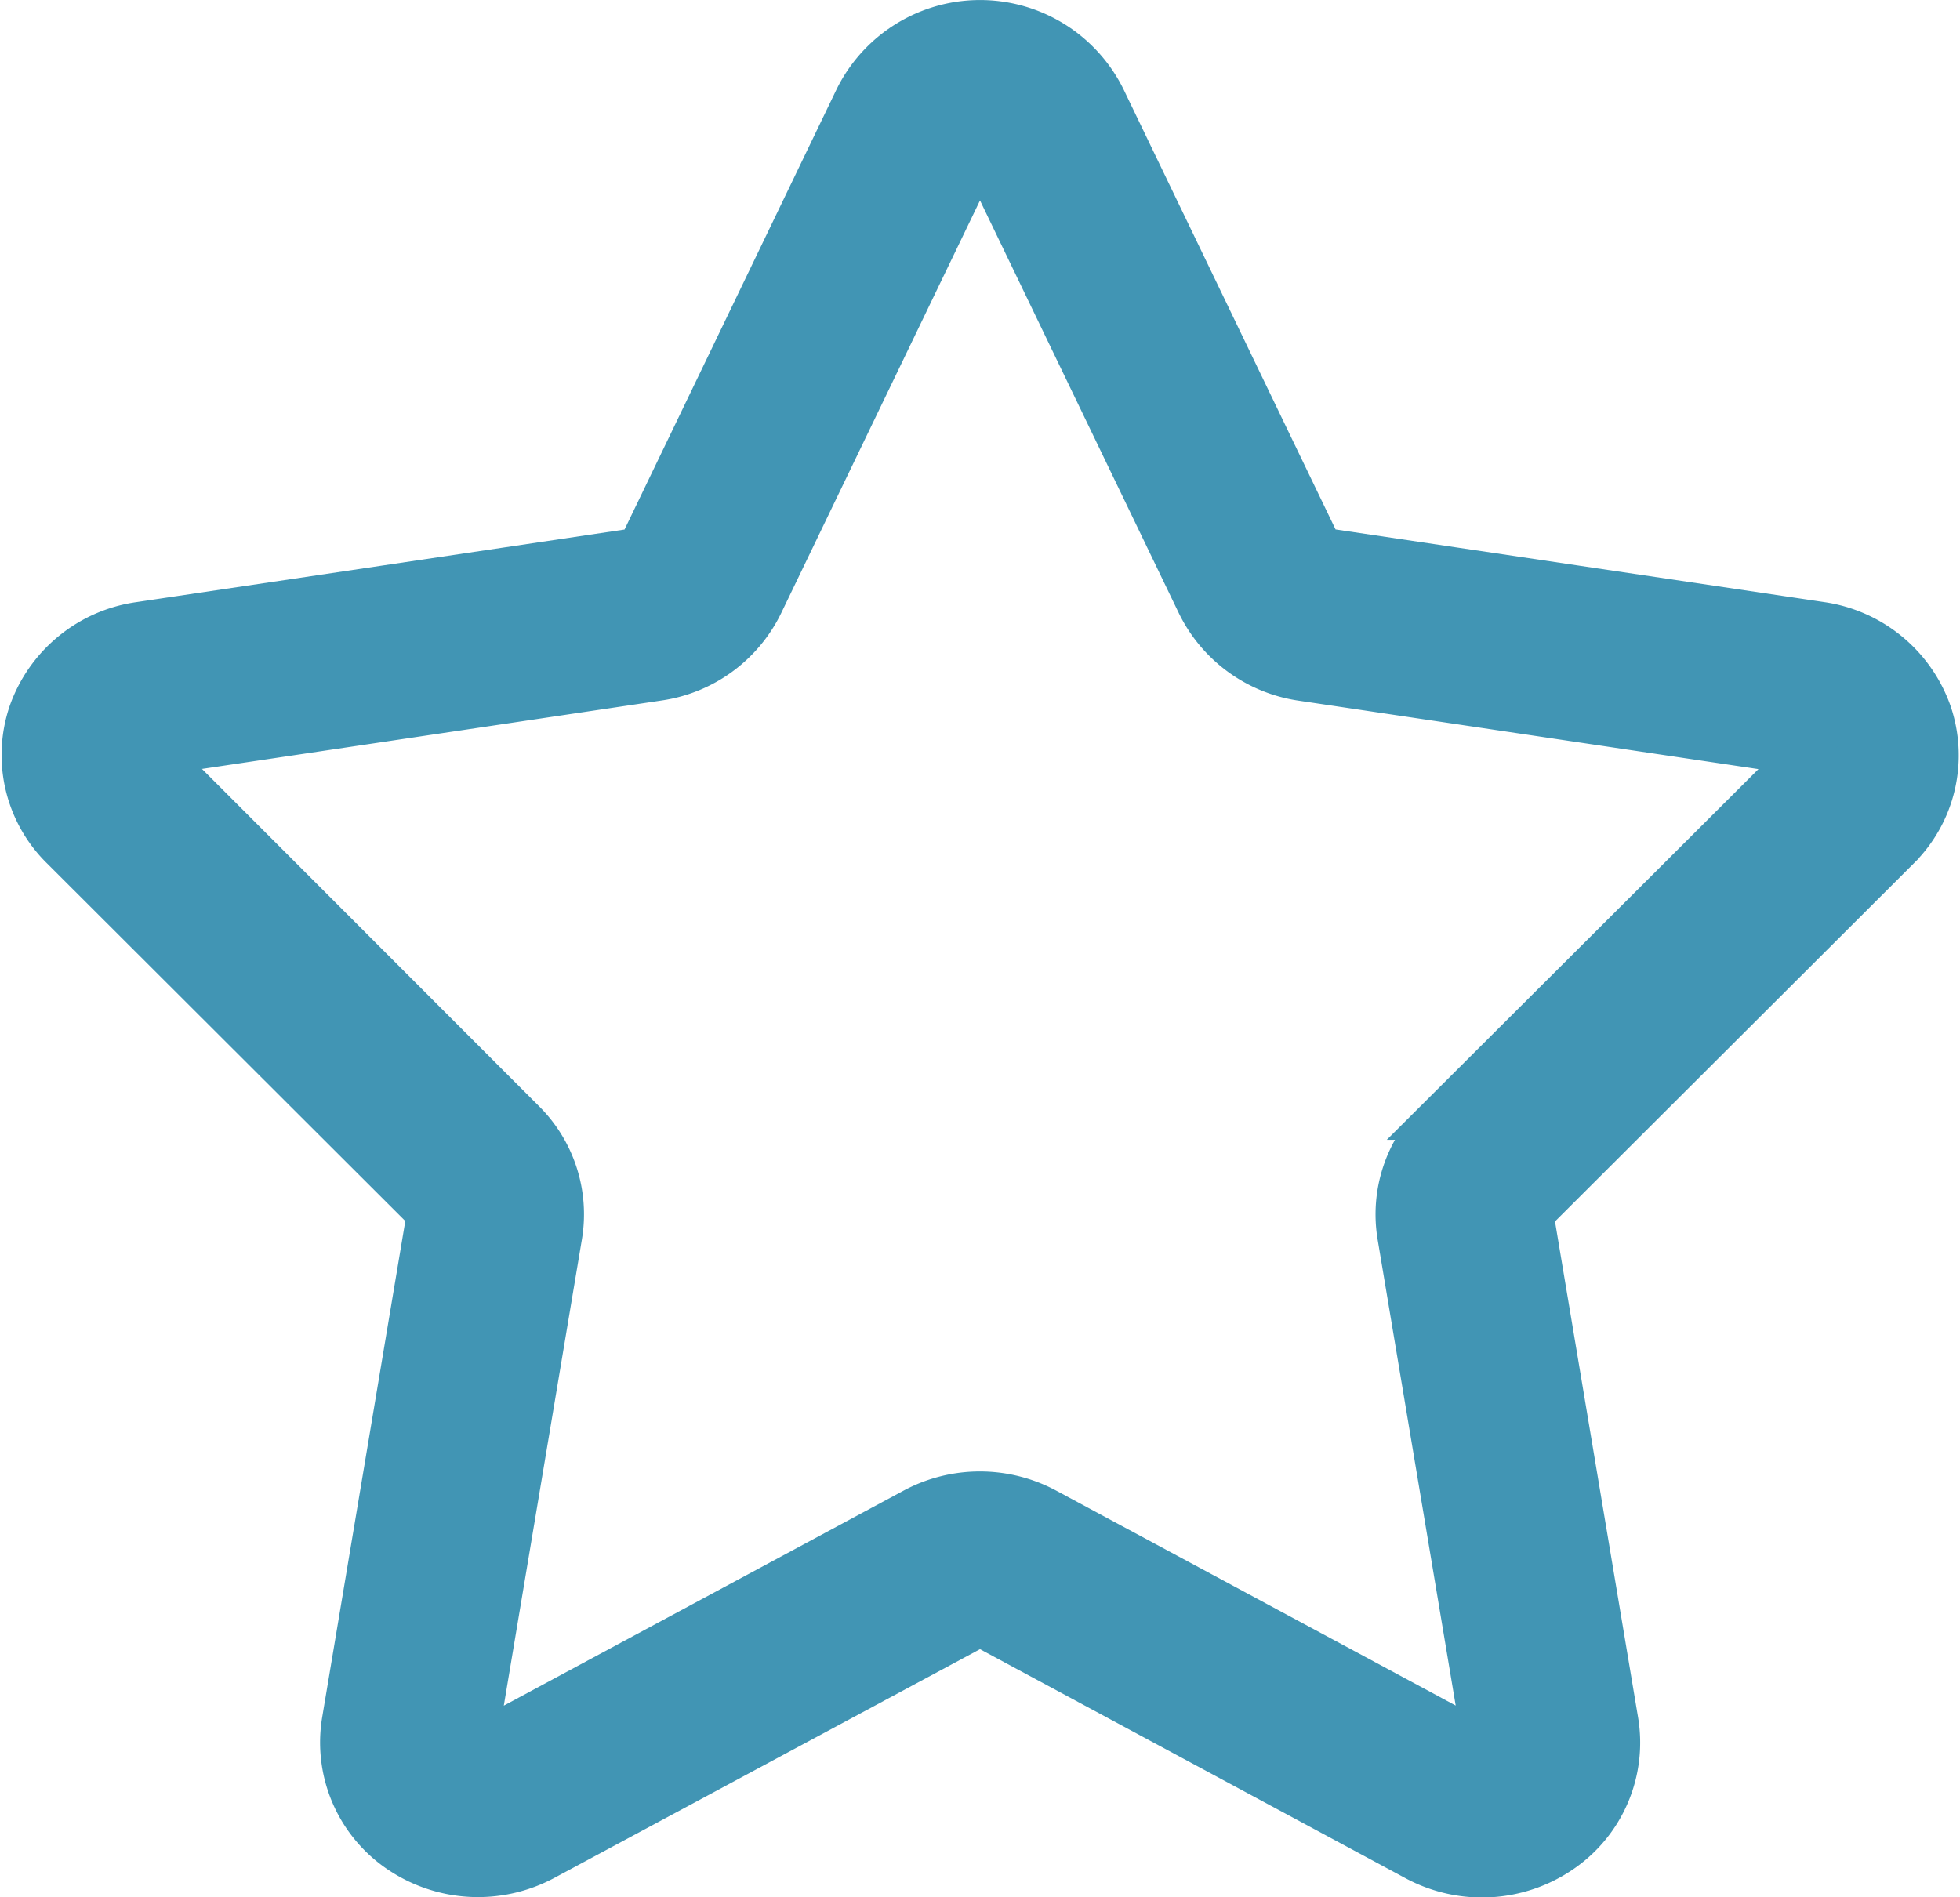 <svg xmlns="http://www.w3.org/2000/svg" width="19.758" height="19.127" viewBox="0 0 19.758 19.127">
  <path id="star" d="M19.259,7.981a1.391,1.391,0,0,0-1.114-.913l-5.03-.748L10.929,1.782a1.412,1.412,0,0,0-2.527,0L6.216,6.321l-5.03.748a1.389,1.389,0,0,0-1.113.913A1.333,1.333,0,0,0,.4,9.362l3.686,3.68-.855,5.105A1.343,1.343,0,0,0,3.8,19.478a1.426,1.426,0,0,0,1.479.079L9.665,17.2l4.386,2.361a1.426,1.426,0,0,0,1.479-.079,1.344,1.344,0,0,0,.572-1.331l-.855-5.105,3.687-3.68A1.337,1.337,0,0,0,19.259,7.981Zm-5.01,4.111a1.339,1.339,0,0,0-.379,1.168l.855,5.105-4.386-2.36a1.427,1.427,0,0,0-1.35,0L4.6,18.366l.855-5.105a1.336,1.336,0,0,0-.378-1.168L1.4,8.413l5.03-.749A1.393,1.393,0,0,0,7.478,6.9L9.665,2.36,11.852,6.9a1.4,1.4,0,0,0,1.052.766l5.031.749Z" transform="translate(0.214 -0.8)" fill="#4195b4" stroke="#4195b4" stroke-width="0.4"/>
</svg>
